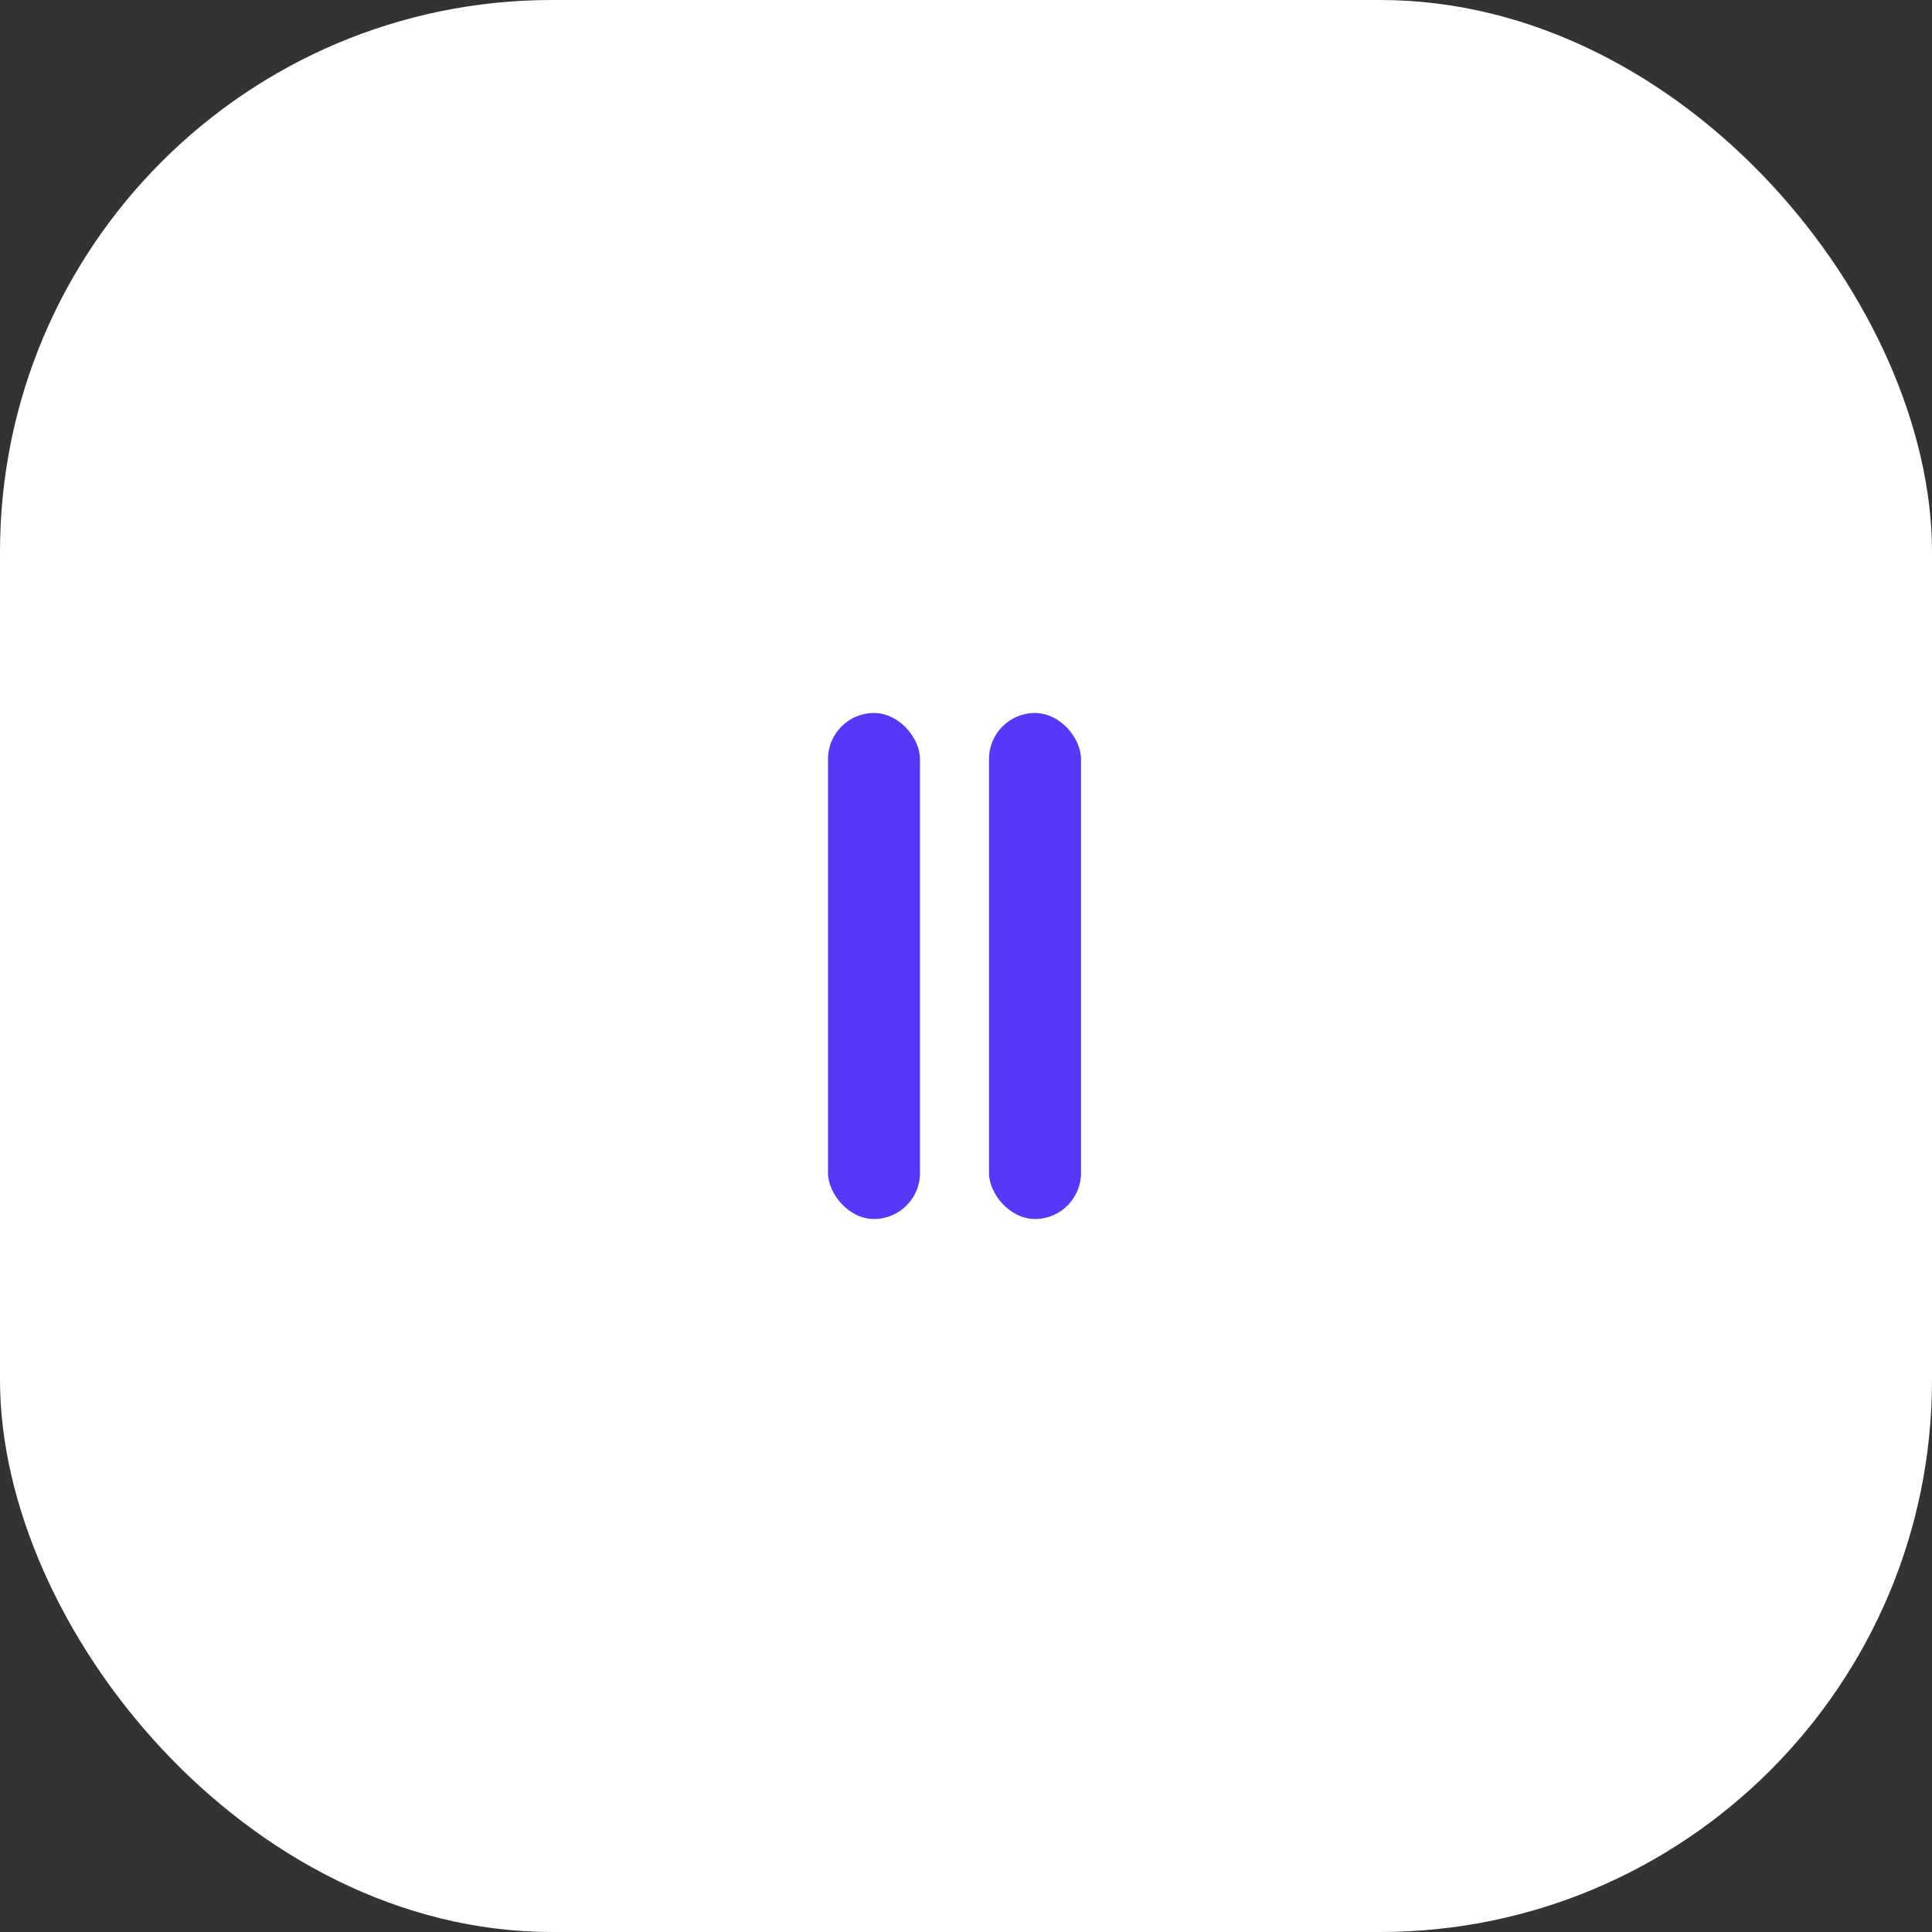 <?xml version="1.0" encoding="UTF-8"?> <svg xmlns="http://www.w3.org/2000/svg" width="84" height="84" viewBox="0 0 84 84" fill="none"><rect x="0" y="0" width="84" height="84" fill="#333333" stroke="none"/> <rect width="84" height="84" rx="24" fill="white"></rect> <rect x="36" y="31" width="4" height="22" rx="2" fill="#5638FB"></rect> <rect x="43" y="31" width="4" height="22" rx="2" fill="#5638FB"></rect> </svg> 